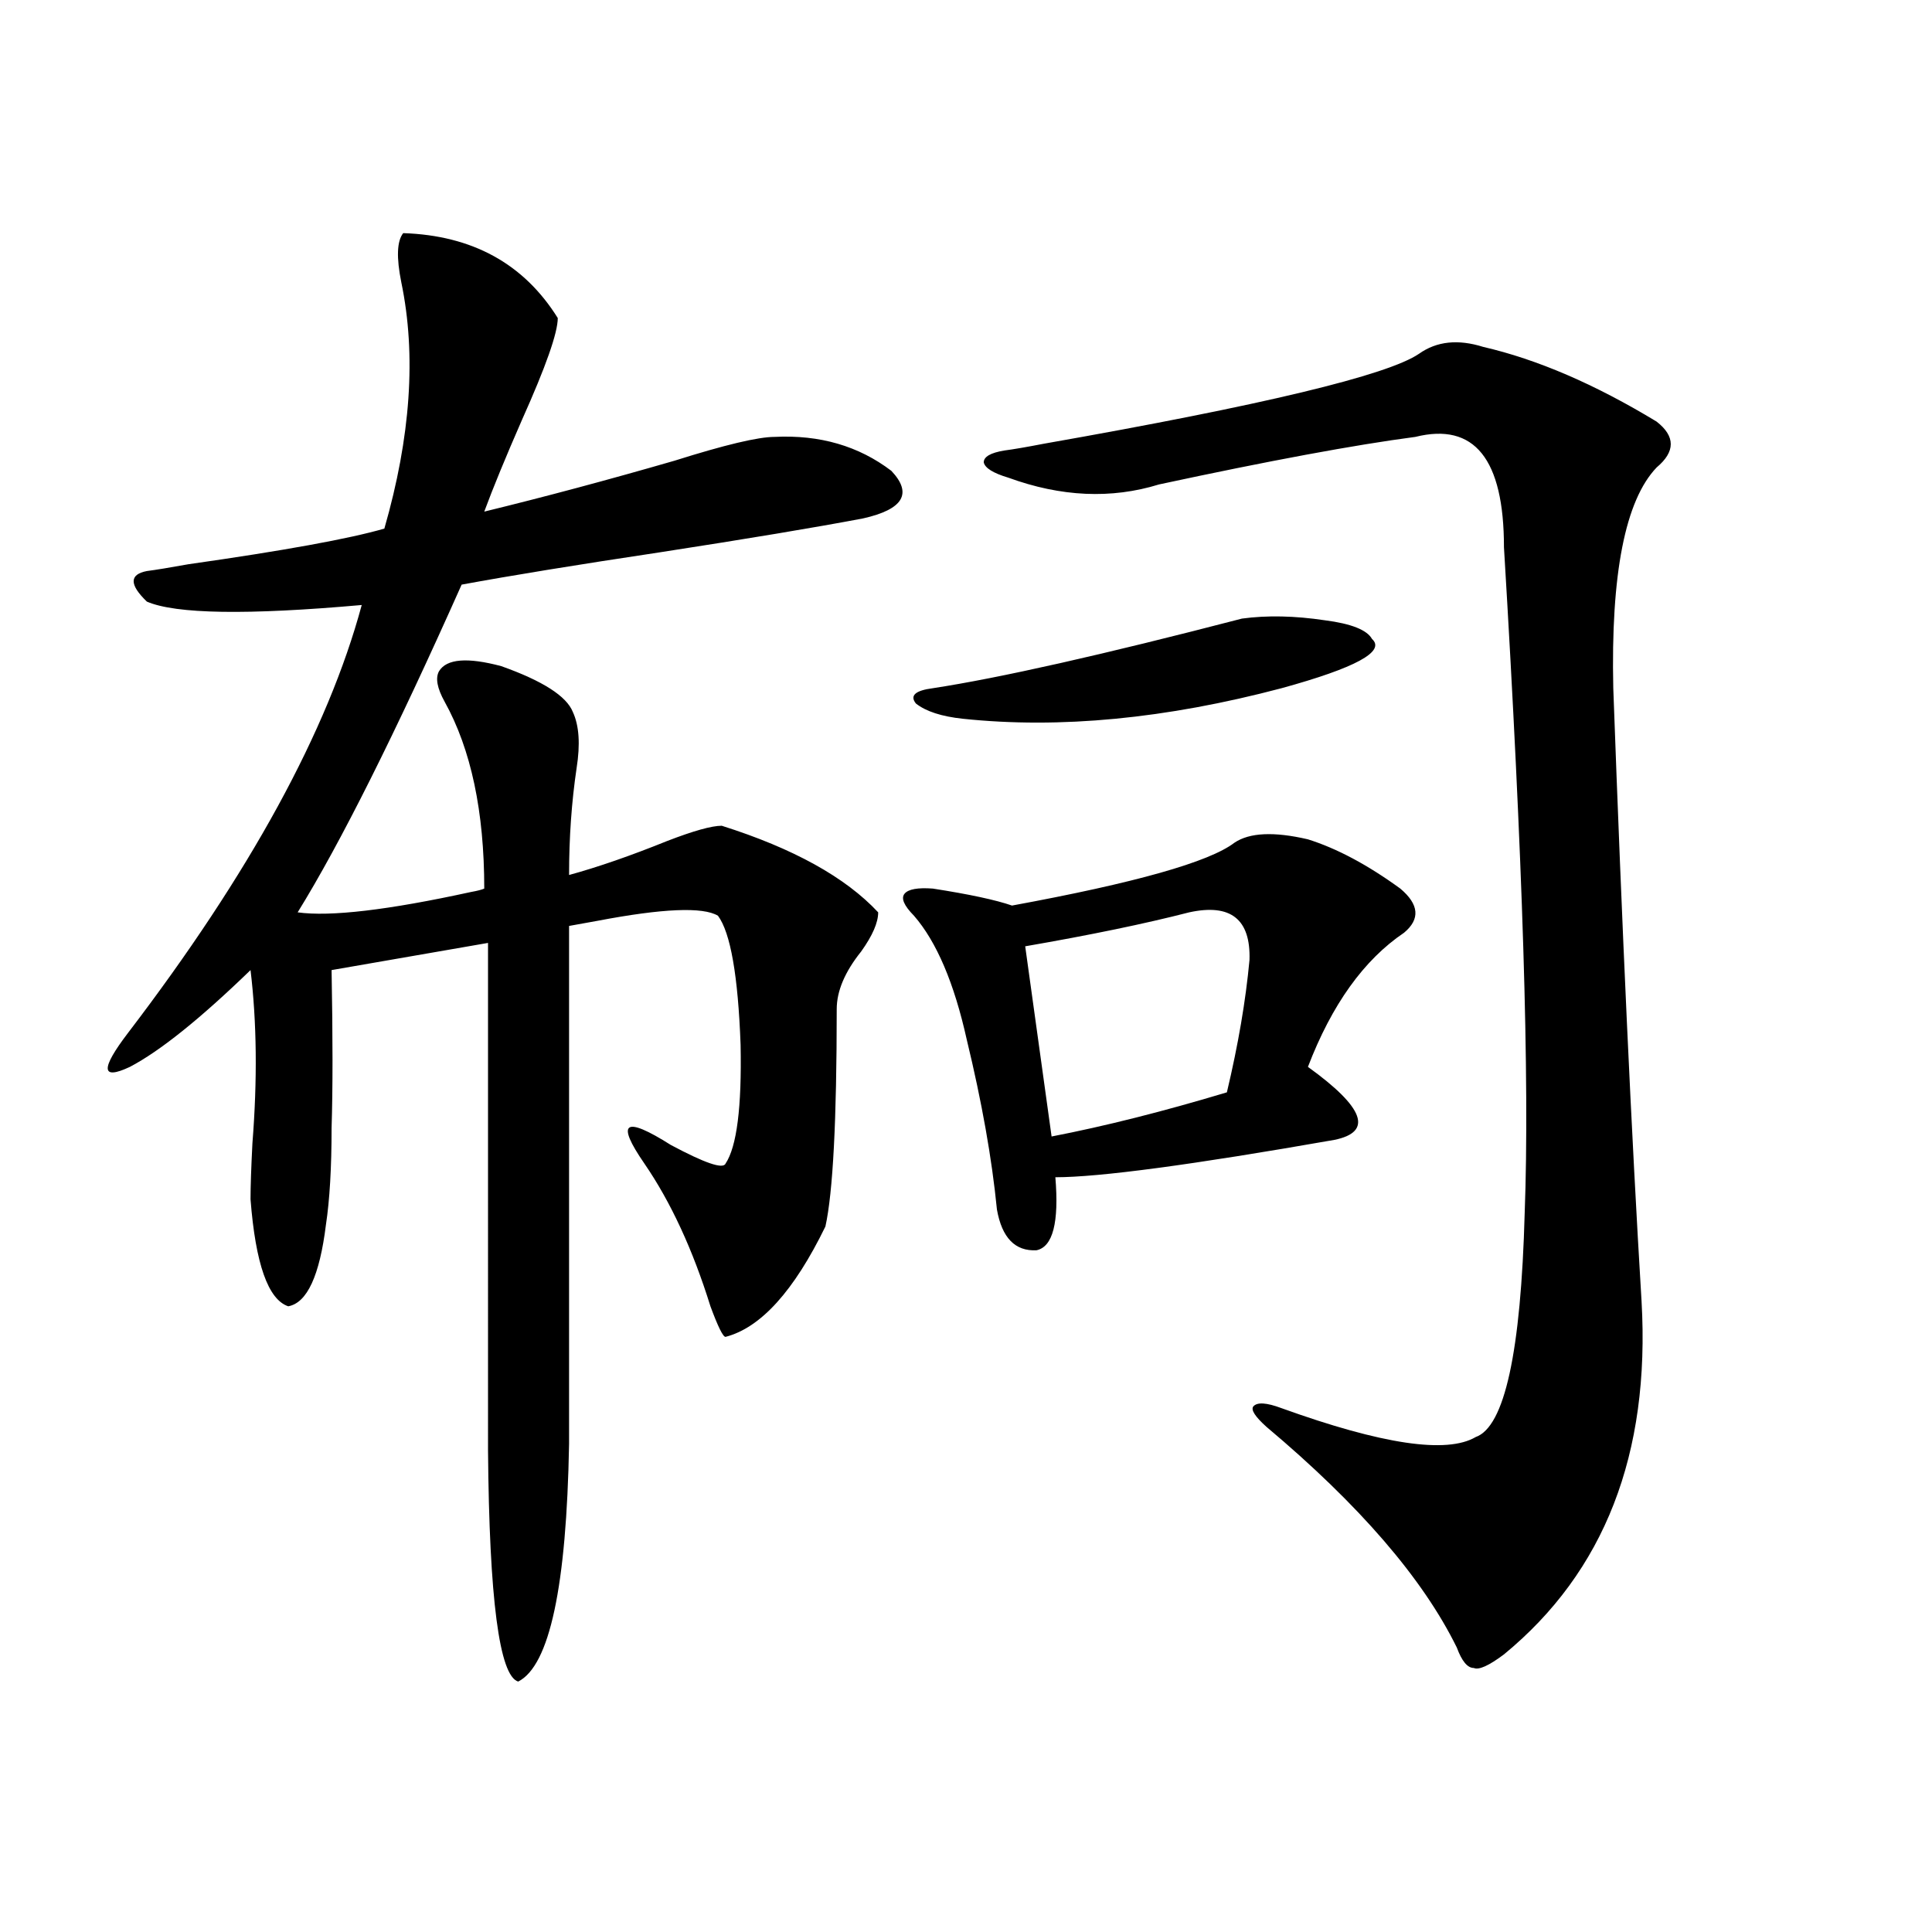 <?xml version="1.0" encoding="utf-8"?>
<!-- Generator: Adobe Illustrator 16.0.0, SVG Export Plug-In . SVG Version: 6.00 Build 0)  -->
<!DOCTYPE svg PUBLIC "-//W3C//DTD SVG 1.1//EN" "http://www.w3.org/Graphics/SVG/1.1/DTD/svg11.dtd">
<svg version="1.1" id="图层_1" xmlns="http://www.w3.org/2000/svg" xmlns:xlink="http://www.w3.org/1999/xlink" x="0px" y="0px"
	 width="1000px" height="1000px" viewBox="0 0 1000 1000" enable-background="new 0 0 1000 1000" xml:space="preserve">
<path d="M208.702,120.668c35.762,1.181,62.438,15.82,79.998,43.945c0,7.622-6.188,25.2-18.536,52.734
	c-8.46,19.336-14.969,35.156-19.512,47.461c31.219-7.608,64.054-16.397,98.534-26.367c26.006-8.198,43.246-12.305,51.706-12.305
	c23.414-1.167,43.566,4.696,60.486,17.578c11.052,11.728,6.174,19.927-14.634,24.609c-24.725,4.696-59.846,10.547-105.363,17.578
	c-42.926,6.454-77.071,12.017-102.437,16.699c-34.48,77.344-62.772,133.896-84.876,169.629c16.905,2.349,46.828-1.167,89.754-10.547
	c3.247-0.577,5.519-1.167,6.829-1.758c0-39.839-6.829-72.07-20.487-96.68c-3.902-7.031-4.878-12.305-2.927-15.82
	c3.902-6.44,14.634-7.319,32.194-2.637c21.463,7.622,33.811,15.532,37.072,23.73c3.247,7.031,3.902,16.699,1.951,29.004
	c-2.606,17.578-3.902,36.035-3.902,55.371c14.954-4.093,31.859-9.956,50.73-17.578c13.658-5.273,23.079-7.91,28.292-7.91
	c37.072,11.728,64.054,26.669,80.974,44.824c0,5.273-2.927,12.017-8.78,20.215c-8.46,10.547-12.683,20.517-12.683,29.883
	c0,57.431-1.951,94.922-5.854,112.5c-16.265,33.398-33.505,52.446-51.706,57.129c-1.311,0-3.902-5.273-7.805-15.82
	c-9.115-29.292-20.487-53.901-34.146-73.828c-14.969-21.671-10.411-24.897,13.658-9.668c17.561,9.38,26.981,12.606,28.292,9.668
	c5.854-8.789,8.445-29.292,7.805-61.523c-1.311-35.733-5.213-58.008-11.707-66.797c-7.805-4.683-28.627-3.804-62.438,2.637
	c-6.509,1.181-11.387,2.06-14.634,2.637v268.066c-1.311,73.828-10.091,114.835-26.341,123.047
	c-9.756-2.938-14.969-42.778-15.609-119.531V488.051l-80.974,14.063c0.641,34.579,0.641,61.825,0,81.738
	c0,20.517-0.976,37.216-2.927,50.098c-3.262,26.367-9.756,40.43-19.512,42.188c-10.411-3.516-16.92-21.973-19.512-55.371
	c0-6.44,0.32-16.108,0.976-29.004c2.592-32.808,2.271-62.69-0.976-89.648c-26.021,25.2-46.828,41.899-62.438,50.098
	c-14.969,7.031-15.289,1.181-0.976-17.578c63.078-82.617,103.412-156.445,120.973-221.484c-59.19,5.273-96.263,4.696-111.217-1.758
	c-9.115-8.789-9.115-14.063,0-15.82c4.543-0.577,11.707-1.758,21.463-3.516c49.42-7.031,83.245-13.184,101.461-18.457
	c13.658-47.461,16.585-89.937,8.78-127.441C205.12,133.274,205.44,124.774,208.702,120.668z M676.983,434.438
	c14.954,4.696,30.884,13.184,47.804,25.488c9.756,8.212,10.396,15.82,1.951,22.852c-20.822,14.063-37.407,37.216-49.755,69.434
	c29.268,21.094,33.811,33.7,13.658,37.793c-73.504,12.896-121.628,19.336-144.387,19.336c1.951,23.442-1.311,36.035-9.756,37.793
	c-11.066,0.591-17.896-6.44-20.487-21.094c-2.606-26.367-7.805-55.659-15.609-87.891c-6.509-29.292-15.609-50.675-27.316-64.16
	c-5.213-5.273-6.829-9.077-4.878-11.426c1.951-2.335,6.829-3.214,14.634-2.637c18.856,2.938,32.515,5.864,40.975,8.789
	c63.733-11.714,102.102-22.55,115.119-32.52C646.74,430.922,659.423,430.345,676.983,434.438z M642.838,320.18
	c13.003-1.758,27.316-1.456,42.926,0.879c13.658,1.758,21.783,4.985,24.39,9.668c7.149,6.454-8.46,14.941-46.828,25.488
	c-59.846,15.82-114.799,21.094-164.874,15.82c-11.066-1.167-19.191-3.804-24.39-7.91c-3.262-4.093-0.335-6.729,8.78-7.91
	C517.308,350.941,570.645,338.938,642.838,320.18z M734.543,183.07c9.101-6.44,20.152-7.608,33.17-3.516
	c27.957,6.454,57.88,19.336,89.754,38.672c9.756,7.622,9.756,15.532,0,23.73c-16.265,17.001-23.749,55.083-22.438,114.258
	c4.543,125.396,9.421,231.152,14.634,317.285c4.543,79.102-19.191,140.048-71.218,182.813c-7.805,5.851-13.018,8.198-15.609,7.031
	c-3.262,0-6.188-3.516-8.78-10.547c-17.561-35.747-50.41-73.828-98.534-114.258c-5.854-5.273-8.14-8.789-6.829-10.547
	c1.951-2.335,6.829-2.046,14.634,0.879c52.026,18.759,85.517,23.73,100.485,14.941c14.954-5.273,23.414-43.945,25.365-116.016
	c2.592-68.555-0.976-183.39-10.731-344.531c0-45.703-15.289-64.737-45.853-57.129c-31.219,4.106-75.455,12.305-132.68,24.609
	c-24.725,7.622-50.73,6.454-78.047-3.516c-7.805-2.335-12.042-4.972-12.683-7.91c0-2.925,3.567-4.972,10.731-6.152
	c4.543-0.577,11.372-1.758,20.487-3.516C653.569,209.739,718.278,194.208,734.543,183.07z M615.521,472.23
	c-22.773,5.864-51.065,11.728-84.876,17.578l13.658,98.438c27.316-5.273,57.56-12.882,90.729-22.852
	c5.854-24.609,9.756-47.461,11.707-68.555C647.381,475.746,636.984,467.548,615.521,472.23z"/>
</svg>
